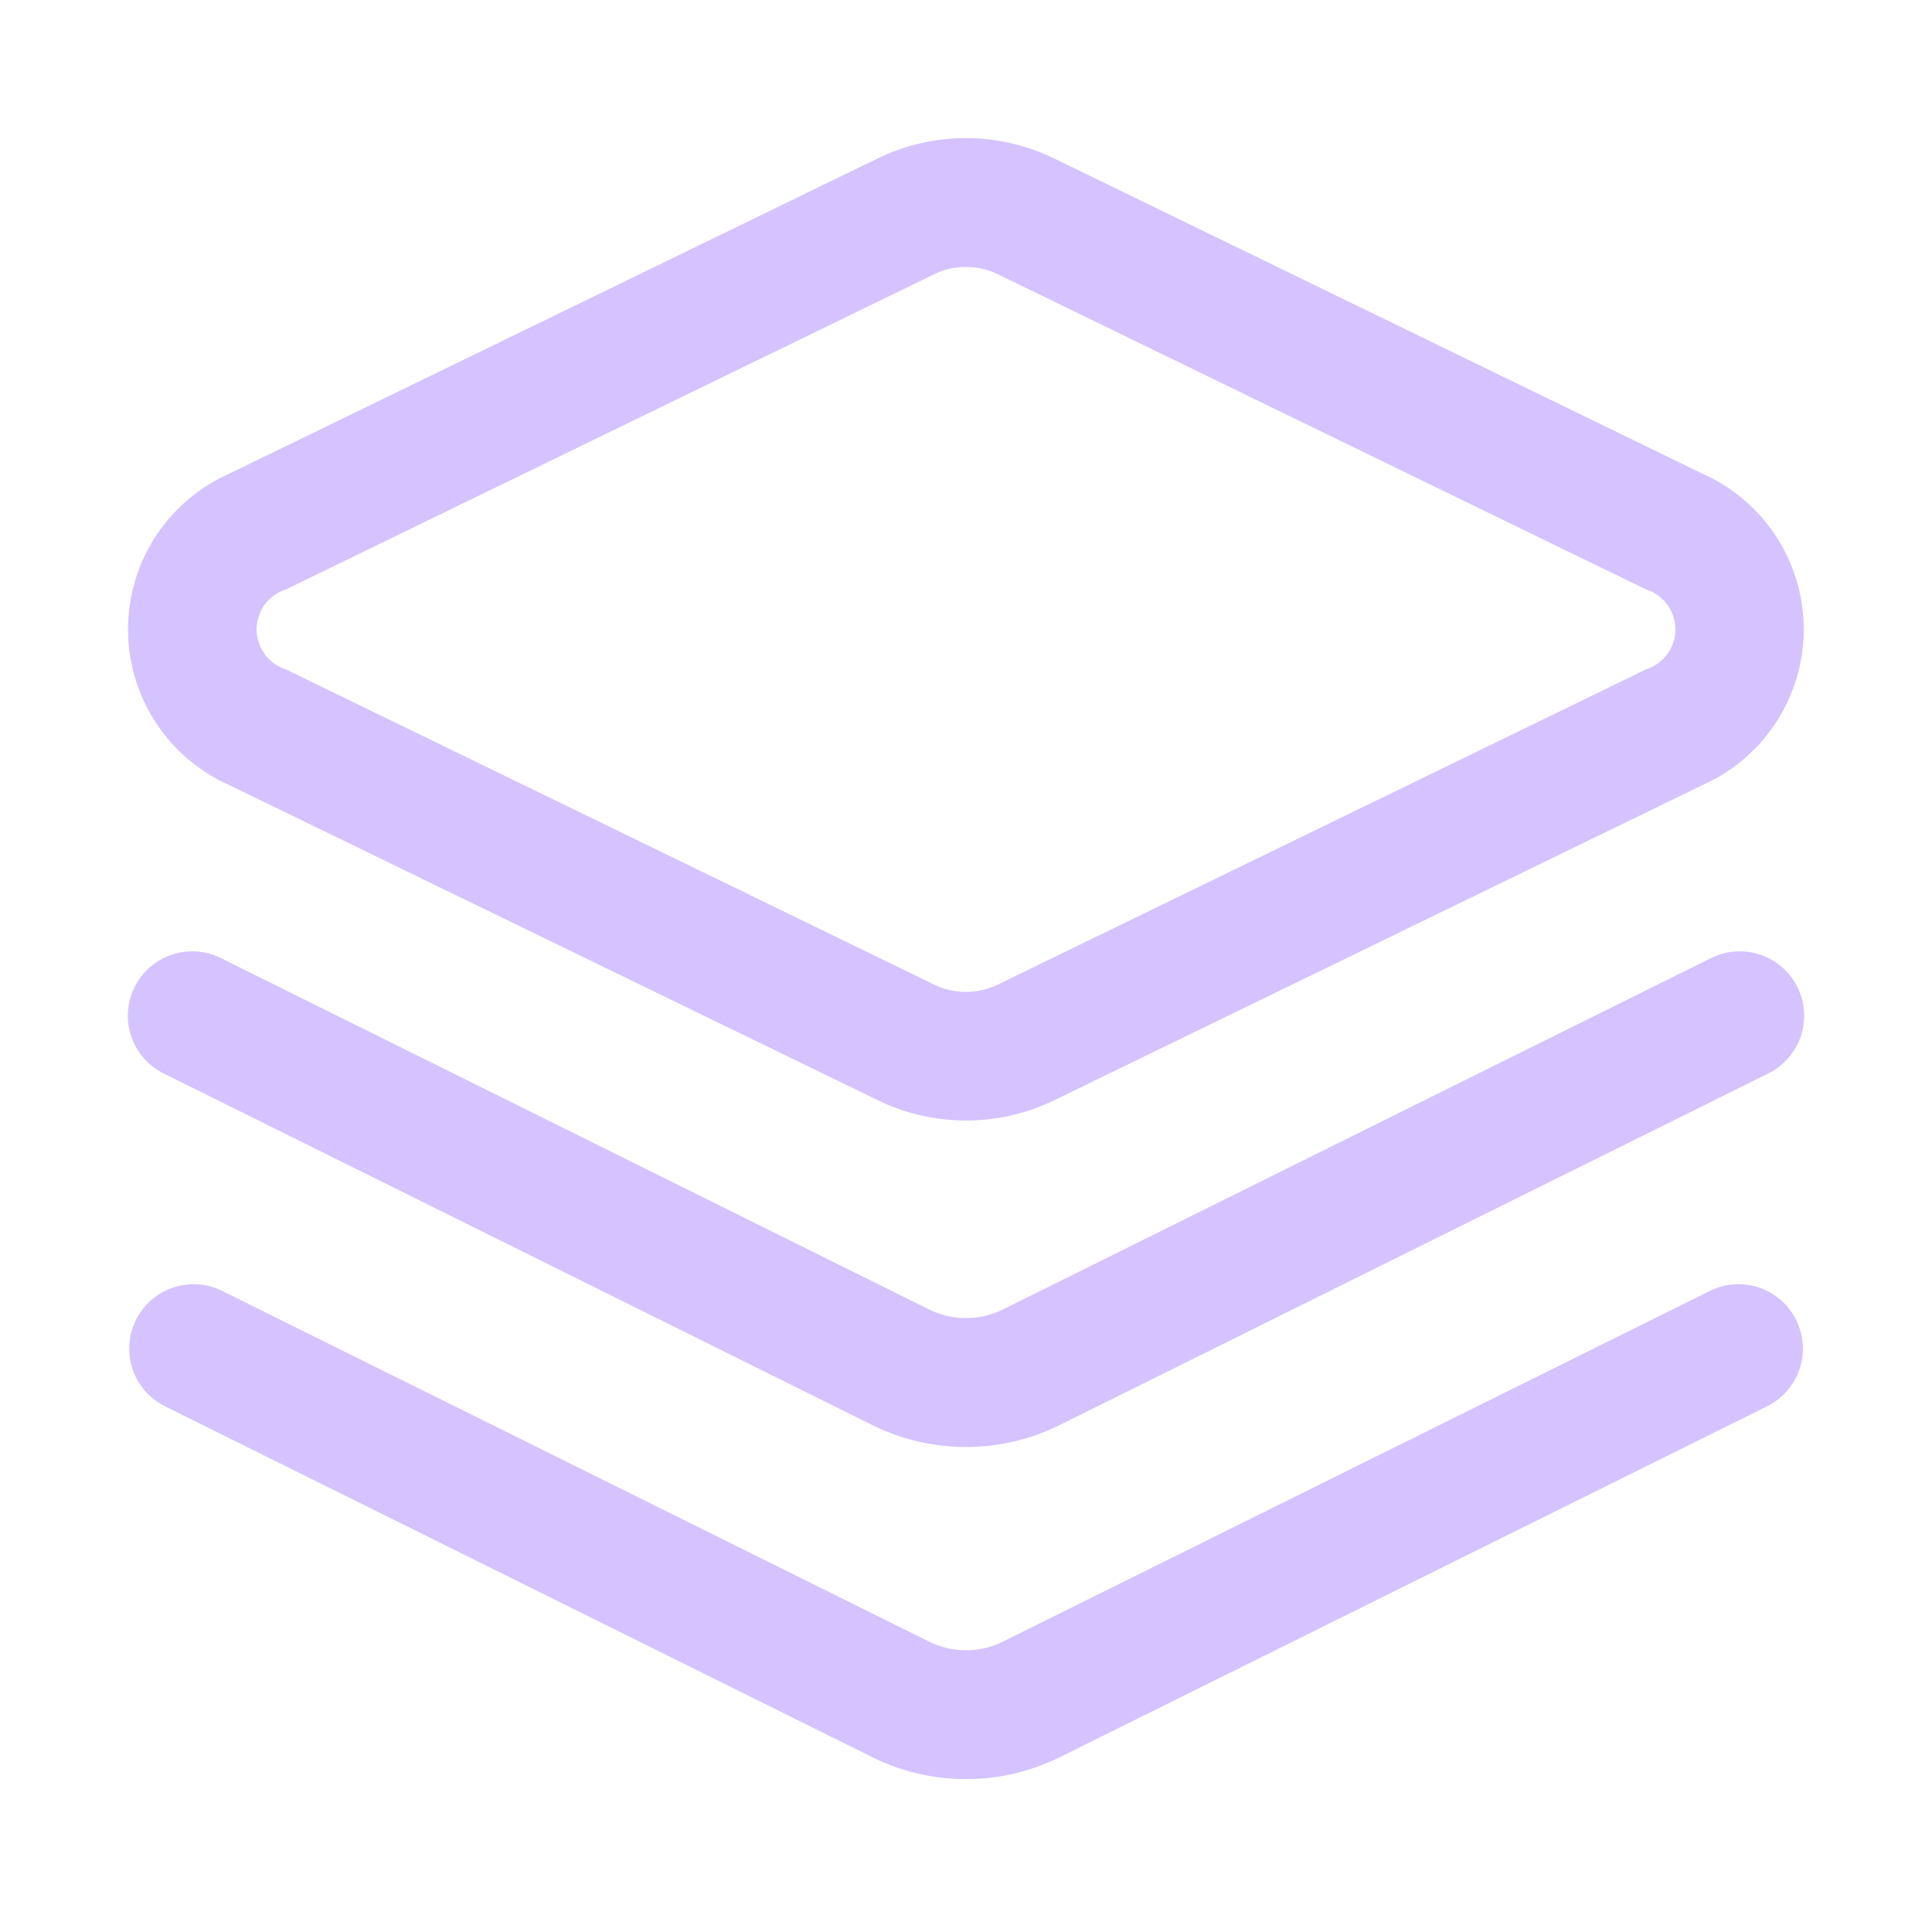 <svg xmlns="http://www.w3.org/2000/svg" xmlns:xlink="http://www.w3.org/1999/xlink" width="60" height="60" viewBox="0 0 60 60">
  <defs>
    <clipPath id="clip-path">
      <rect id="矩形_39280" data-name="矩形 39280" width="60" height="60" transform="translate(0)" fill="#d4c3ff" stroke="#707070" stroke-width="1"/>
    </clipPath>
  </defs>
  <g id="蒙版组_56253" data-name="蒙版组 56253" clip-path="url(#clip-path)">
    <path id="路径_54696" data-name="路径 54696" d="M914.447,525.485a6.538,6.538,0,0,1-2.906-.678l-22-10.916a2,2,0,1,1,1.778-3.583l22,10.916a2.583,2.583,0,0,0,2.254,0l22-10.917a2,2,0,1,1,1.778,3.583l-22,10.916A6.538,6.538,0,0,1,914.447,525.485Z" transform="translate(-884.446 -480.548)" fill="#d4c3ff"/>
    <path id="路径_54697" data-name="路径 54697" d="M914.447,533.52a6.539,6.539,0,0,1-2.906-.678l-22-10.914a2,2,0,0,1,1.777-3.583l22,10.915a2.582,2.582,0,0,0,2.254,0l22.005-10.915a2,2,0,0,1,1.777,3.583l-22,10.915A6.535,6.535,0,0,1,914.447,533.52Z" transform="translate(-884.446 -478.269)" fill="#d4c3ff"/>
    <path id="路径_54698" data-name="路径 54698" d="M912.88,520.5a6.253,6.253,0,0,1-2.721-.621L890,510.083a5.29,5.29,0,0,1,0-9.67l20.155-9.8a6.27,6.27,0,0,1,5.443,0l20.154,9.8a5.29,5.29,0,0,1,0,9.67l-20.155,9.8A6.253,6.253,0,0,1,912.88,520.5Zm0-26.507a2.232,2.232,0,0,0-.972.218l-20.155,9.8a1.3,1.3,0,0,0,0,2.476l20.154,9.8a2.272,2.272,0,0,0,1.944,0l20.155-9.8a1.3,1.3,0,0,0,0-2.476l-20.154-9.8A2.232,2.232,0,0,0,912.88,493.995Z" transform="translate(-882.88 -485.702)" fill="#d4c3ff"/>
  </g>
</svg>
